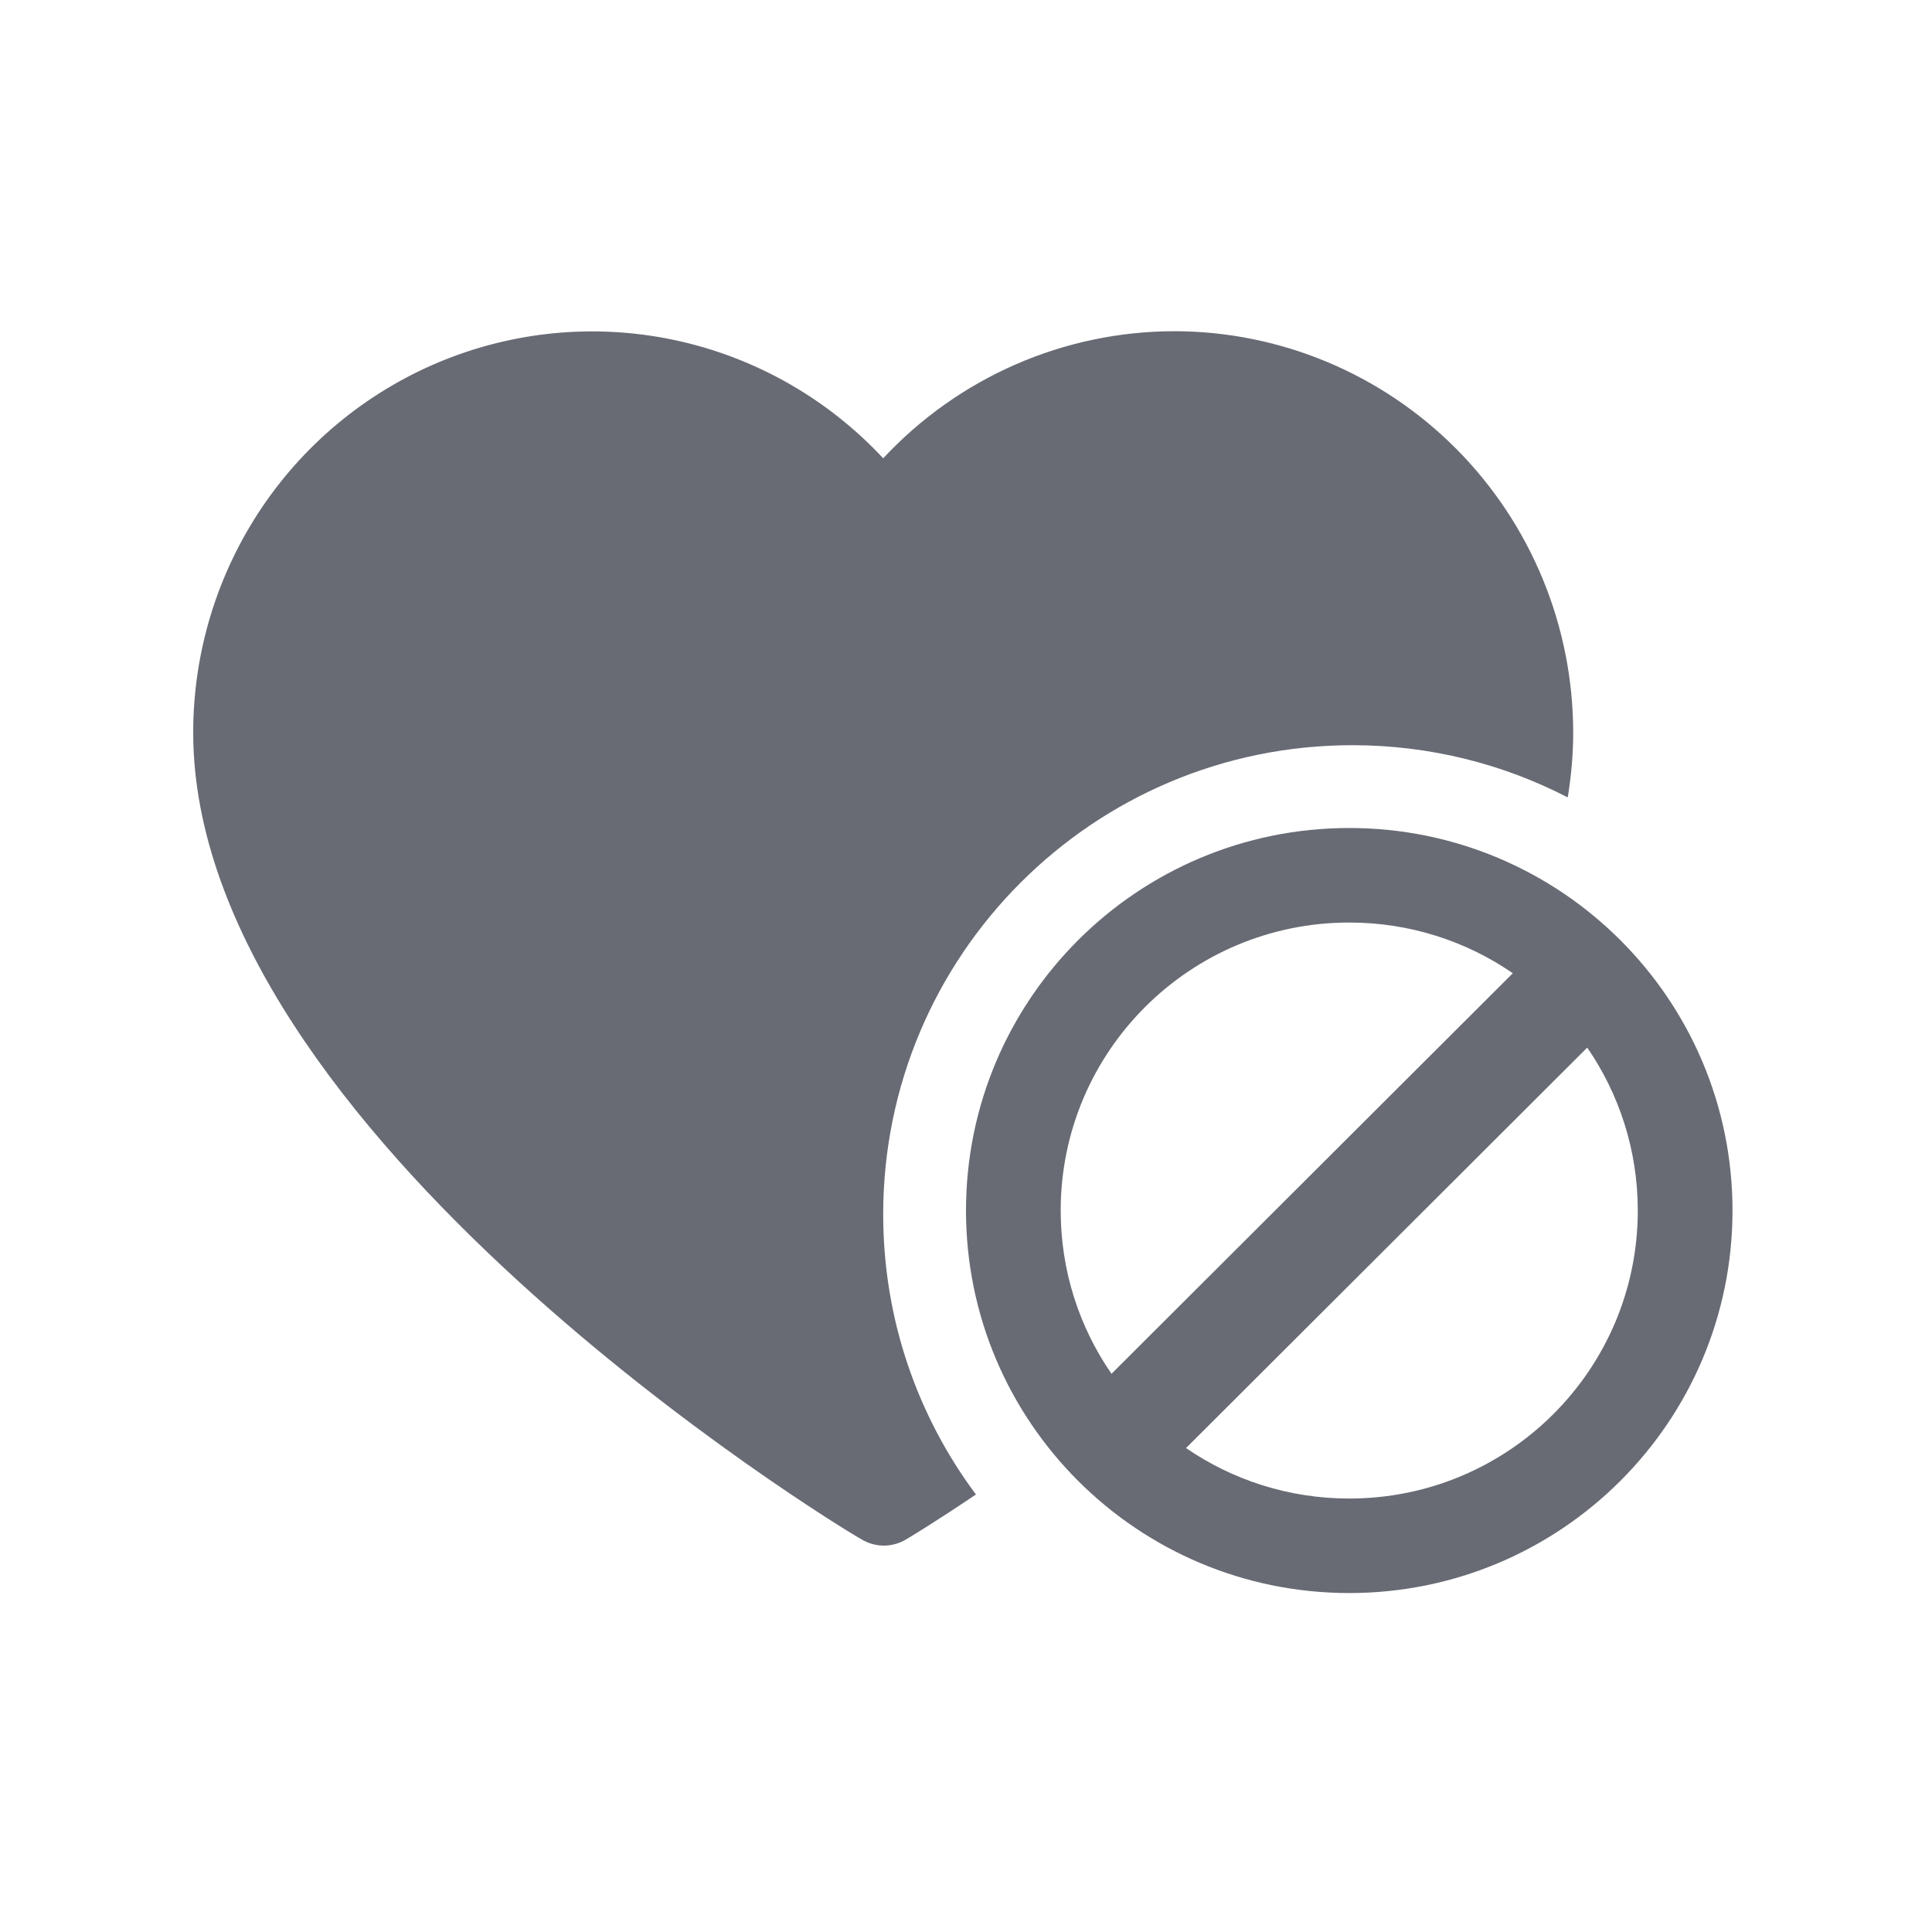<svg width="70" height="70" viewBox="0 0 70 70" fill="none" xmlns="http://www.w3.org/2000/svg">
<path d="M42.547 12C40.569 12.002 38.613 12.412 36.799 13.204C34.986 13.996 33.352 15.153 32 16.605C30.018 14.478 27.447 12.999 24.619 12.36C21.792 11.722 18.839 11.953 16.143 13.024C13.448 14.095 11.135 15.956 9.504 18.365C7.874 20.775 7.001 23.622 7 26.537C7 41.011 30.211 55.218 31.219 55.776C31.462 55.922 31.74 56 32.023 56C32.307 56 32.585 55.922 32.828 55.776C33.006 55.672 33.946 55.102 35.36 54.148C33.249 51.316 32 47.804 32 44C32 34.611 39.611 27 49 27C51.812 27 54.465 27.683 56.802 28.892C56.931 28.109 57 27.323 57 26.537C56.996 22.683 55.472 18.988 52.762 16.262C50.053 13.537 46.379 12.004 42.547 12Z" fill="#686B74"/>
<path fill-rule="evenodd" clip-rule="evenodd" d="M48.886 57.719C56.555 57.719 62.772 51.514 62.772 43.86C62.772 36.205 56.555 30 48.886 30C41.217 30 35 36.205 35 43.86C35 51.514 41.217 57.719 48.886 57.719ZM48.886 54.295C54.66 54.295 59.34 49.623 59.34 43.86C59.34 41.669 58.664 39.636 57.508 37.957L42.972 52.466C44.654 53.62 46.691 54.295 48.886 54.295ZM54.812 35.262L40.272 49.775C39.111 48.094 38.431 46.056 38.431 43.86C38.431 38.097 43.112 33.425 48.886 33.425C51.086 33.425 53.128 34.103 54.812 35.262Z" fill="#686B74"/>
</svg>
